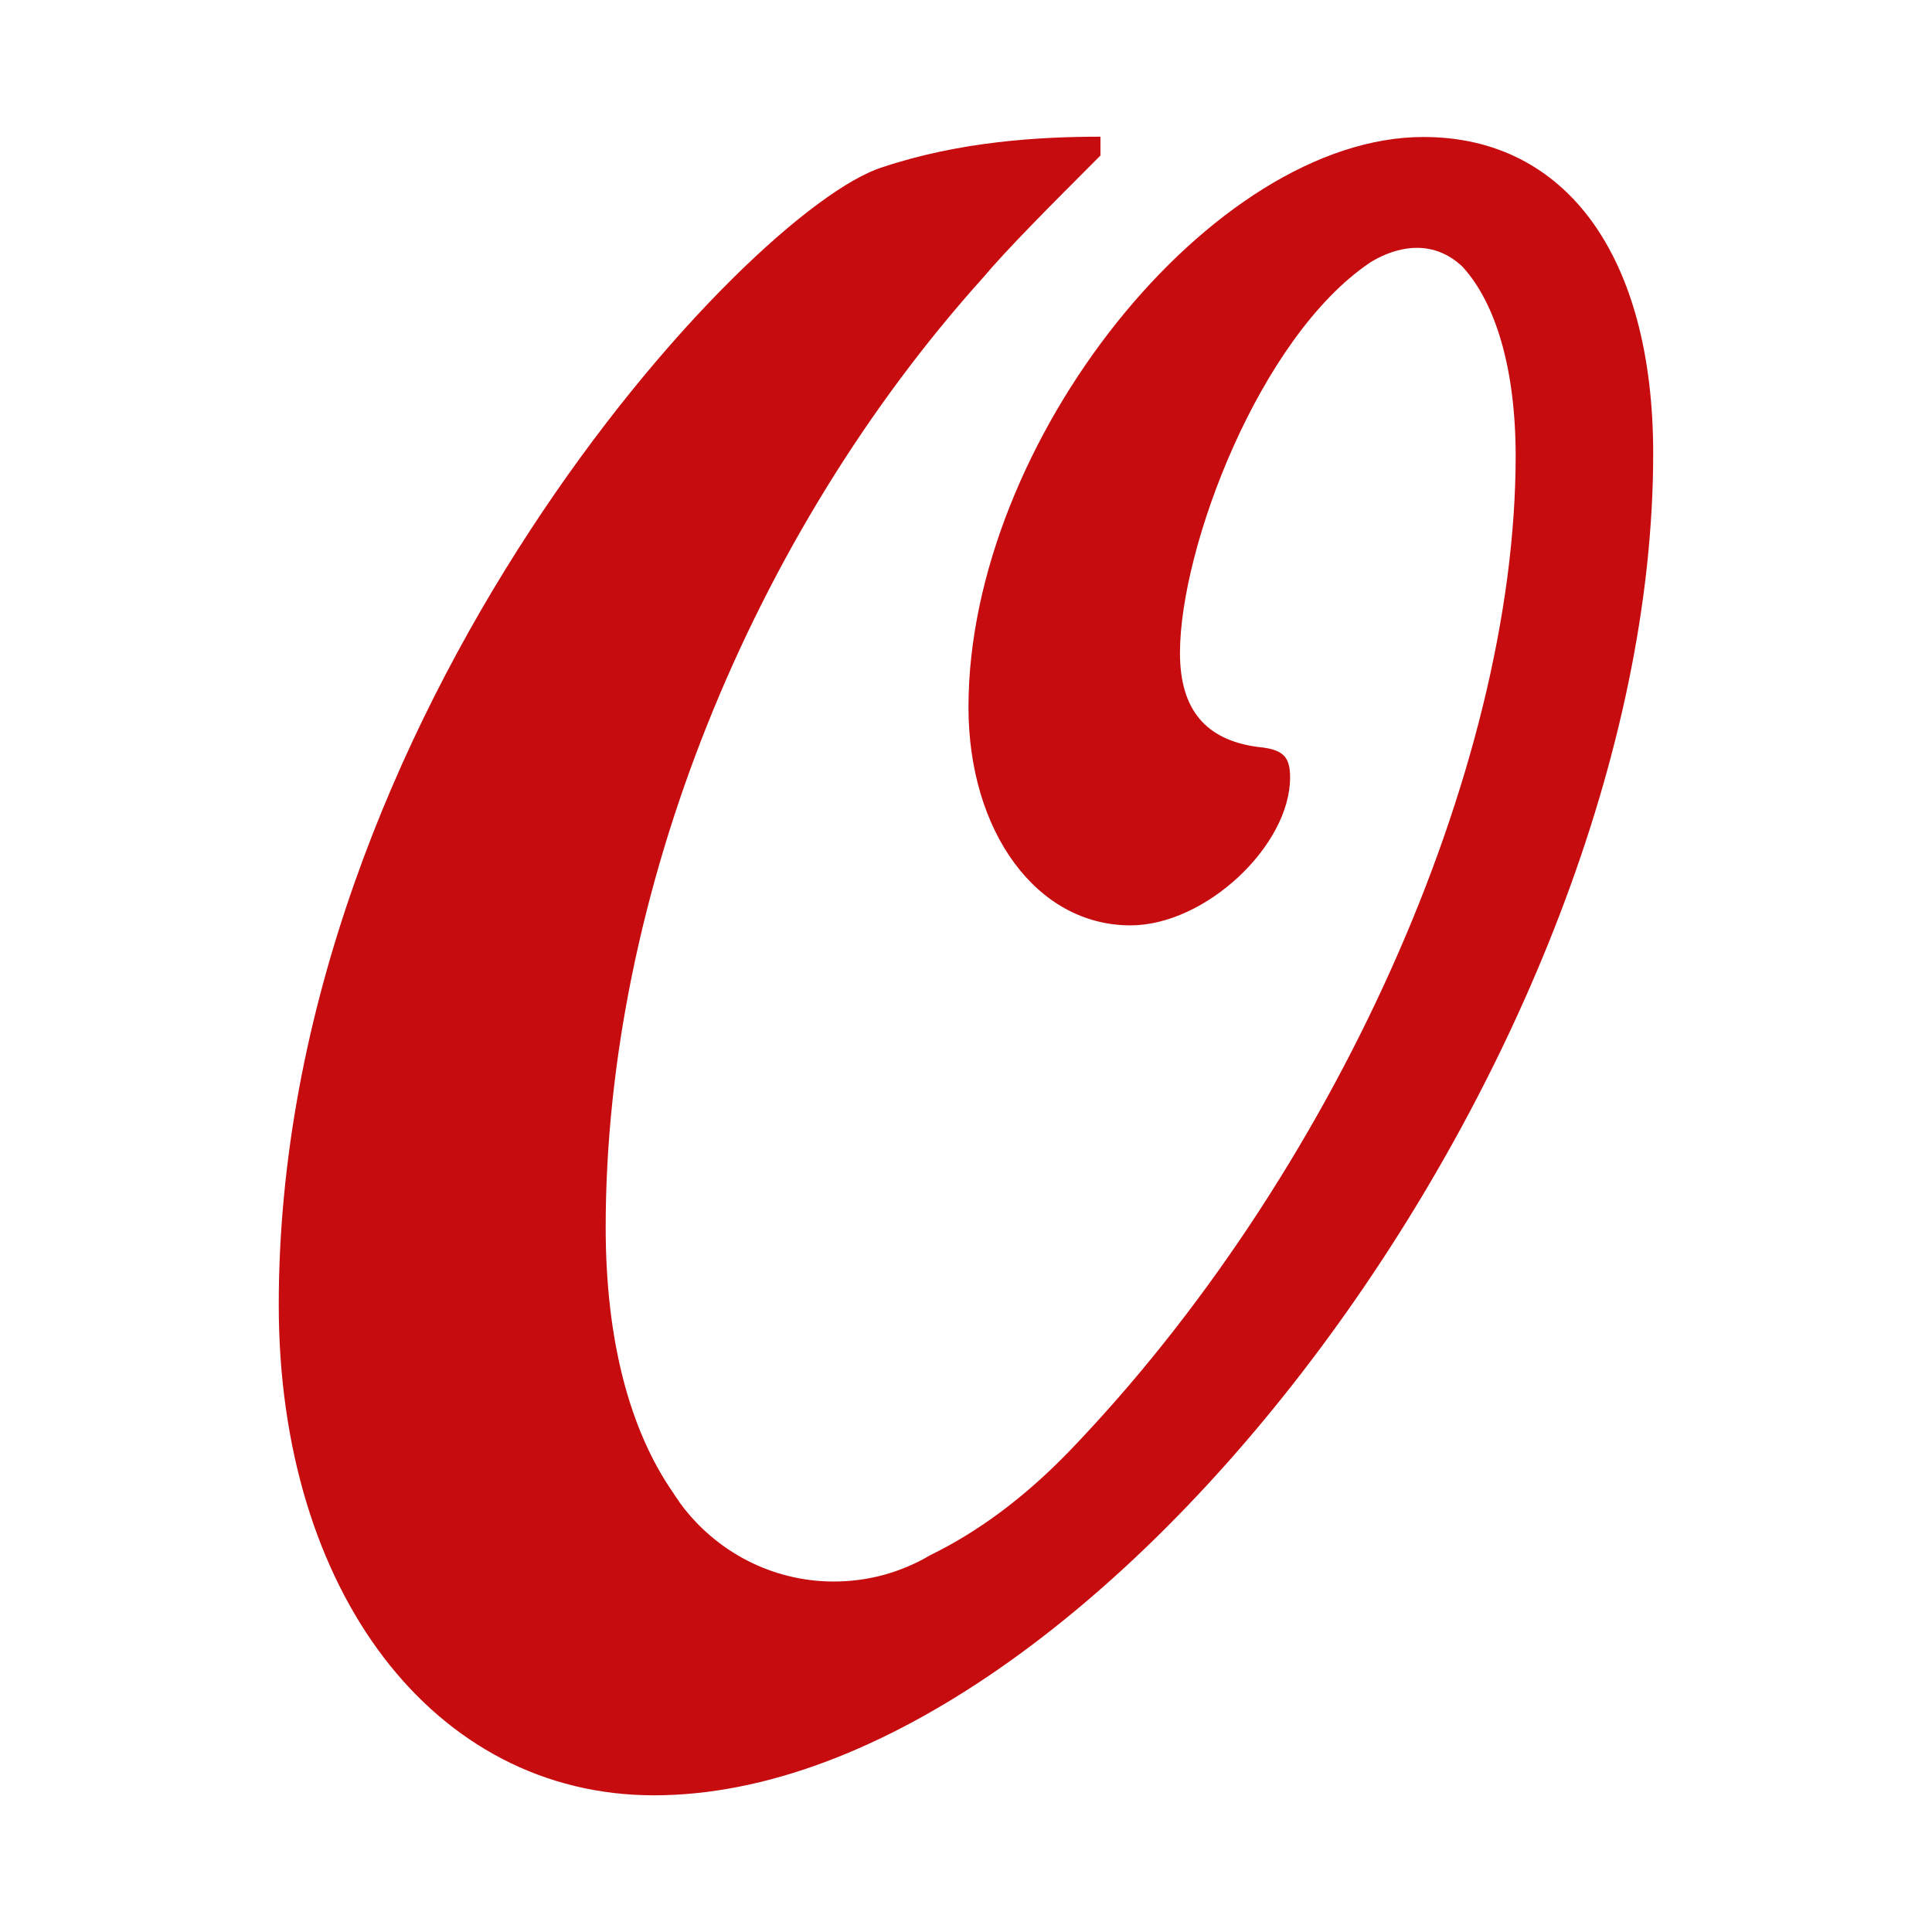 <svg width="32" height="32" viewBox="0 0 32 32" fill="none" xmlns="http://www.w3.org/2000/svg">
<g clip-path="url(#clip0_7364_21309)">
<path d="M23.578 2.269C20.08 2.269 16.041 7.317 16.041 11.712C16.041 13.771 17.168 15.327 18.724 15.327C19.968 15.327 21.368 14.005 21.368 12.878C21.368 12.527 21.251 12.41 20.827 12.371C19.968 12.254 19.544 11.751 19.544 10.815C19.544 9.073 20.861 5.581 22.695 4.347C22.953 4.186 23.636 3.859 24.226 4.42C24.778 5.025 25.104 6.122 25.104 7.552C25.104 12.756 22.075 19.517 17.685 24.063C16.944 24.824 16.183 25.38 15.412 25.756C14.944 26.034 14.398 26.195 13.812 26.195C12.773 26.195 11.851 25.687 11.276 24.912C11.261 24.892 11.246 24.873 11.237 24.853C11.207 24.814 11.178 24.77 11.154 24.731C10.432 23.697 10.032 22.2 10.032 20.331C10.032 14.815 12.441 8.869 16.285 4.596C16.675 4.132 17.373 3.43 18.227 2.576V2.264C17.217 2.264 15.895 2.342 14.612 2.771C12.388 3.474 4.617 11.825 4.617 21.614C4.617 26.356 7.183 29.736 10.832 29.736C18.212 29.736 27.382 17.38 27.382 7.512C27.382 4.249 25.943 2.269 23.578 2.269Z" fill="#C70C0F"/>
</g>
<defs>
<clipPath id="clip0_7364_21309">
<rect width="22.765" height="27.472" fill="white" transform="translate(4.617 2.264)"/>
</clipPath>
</defs>
</svg>

